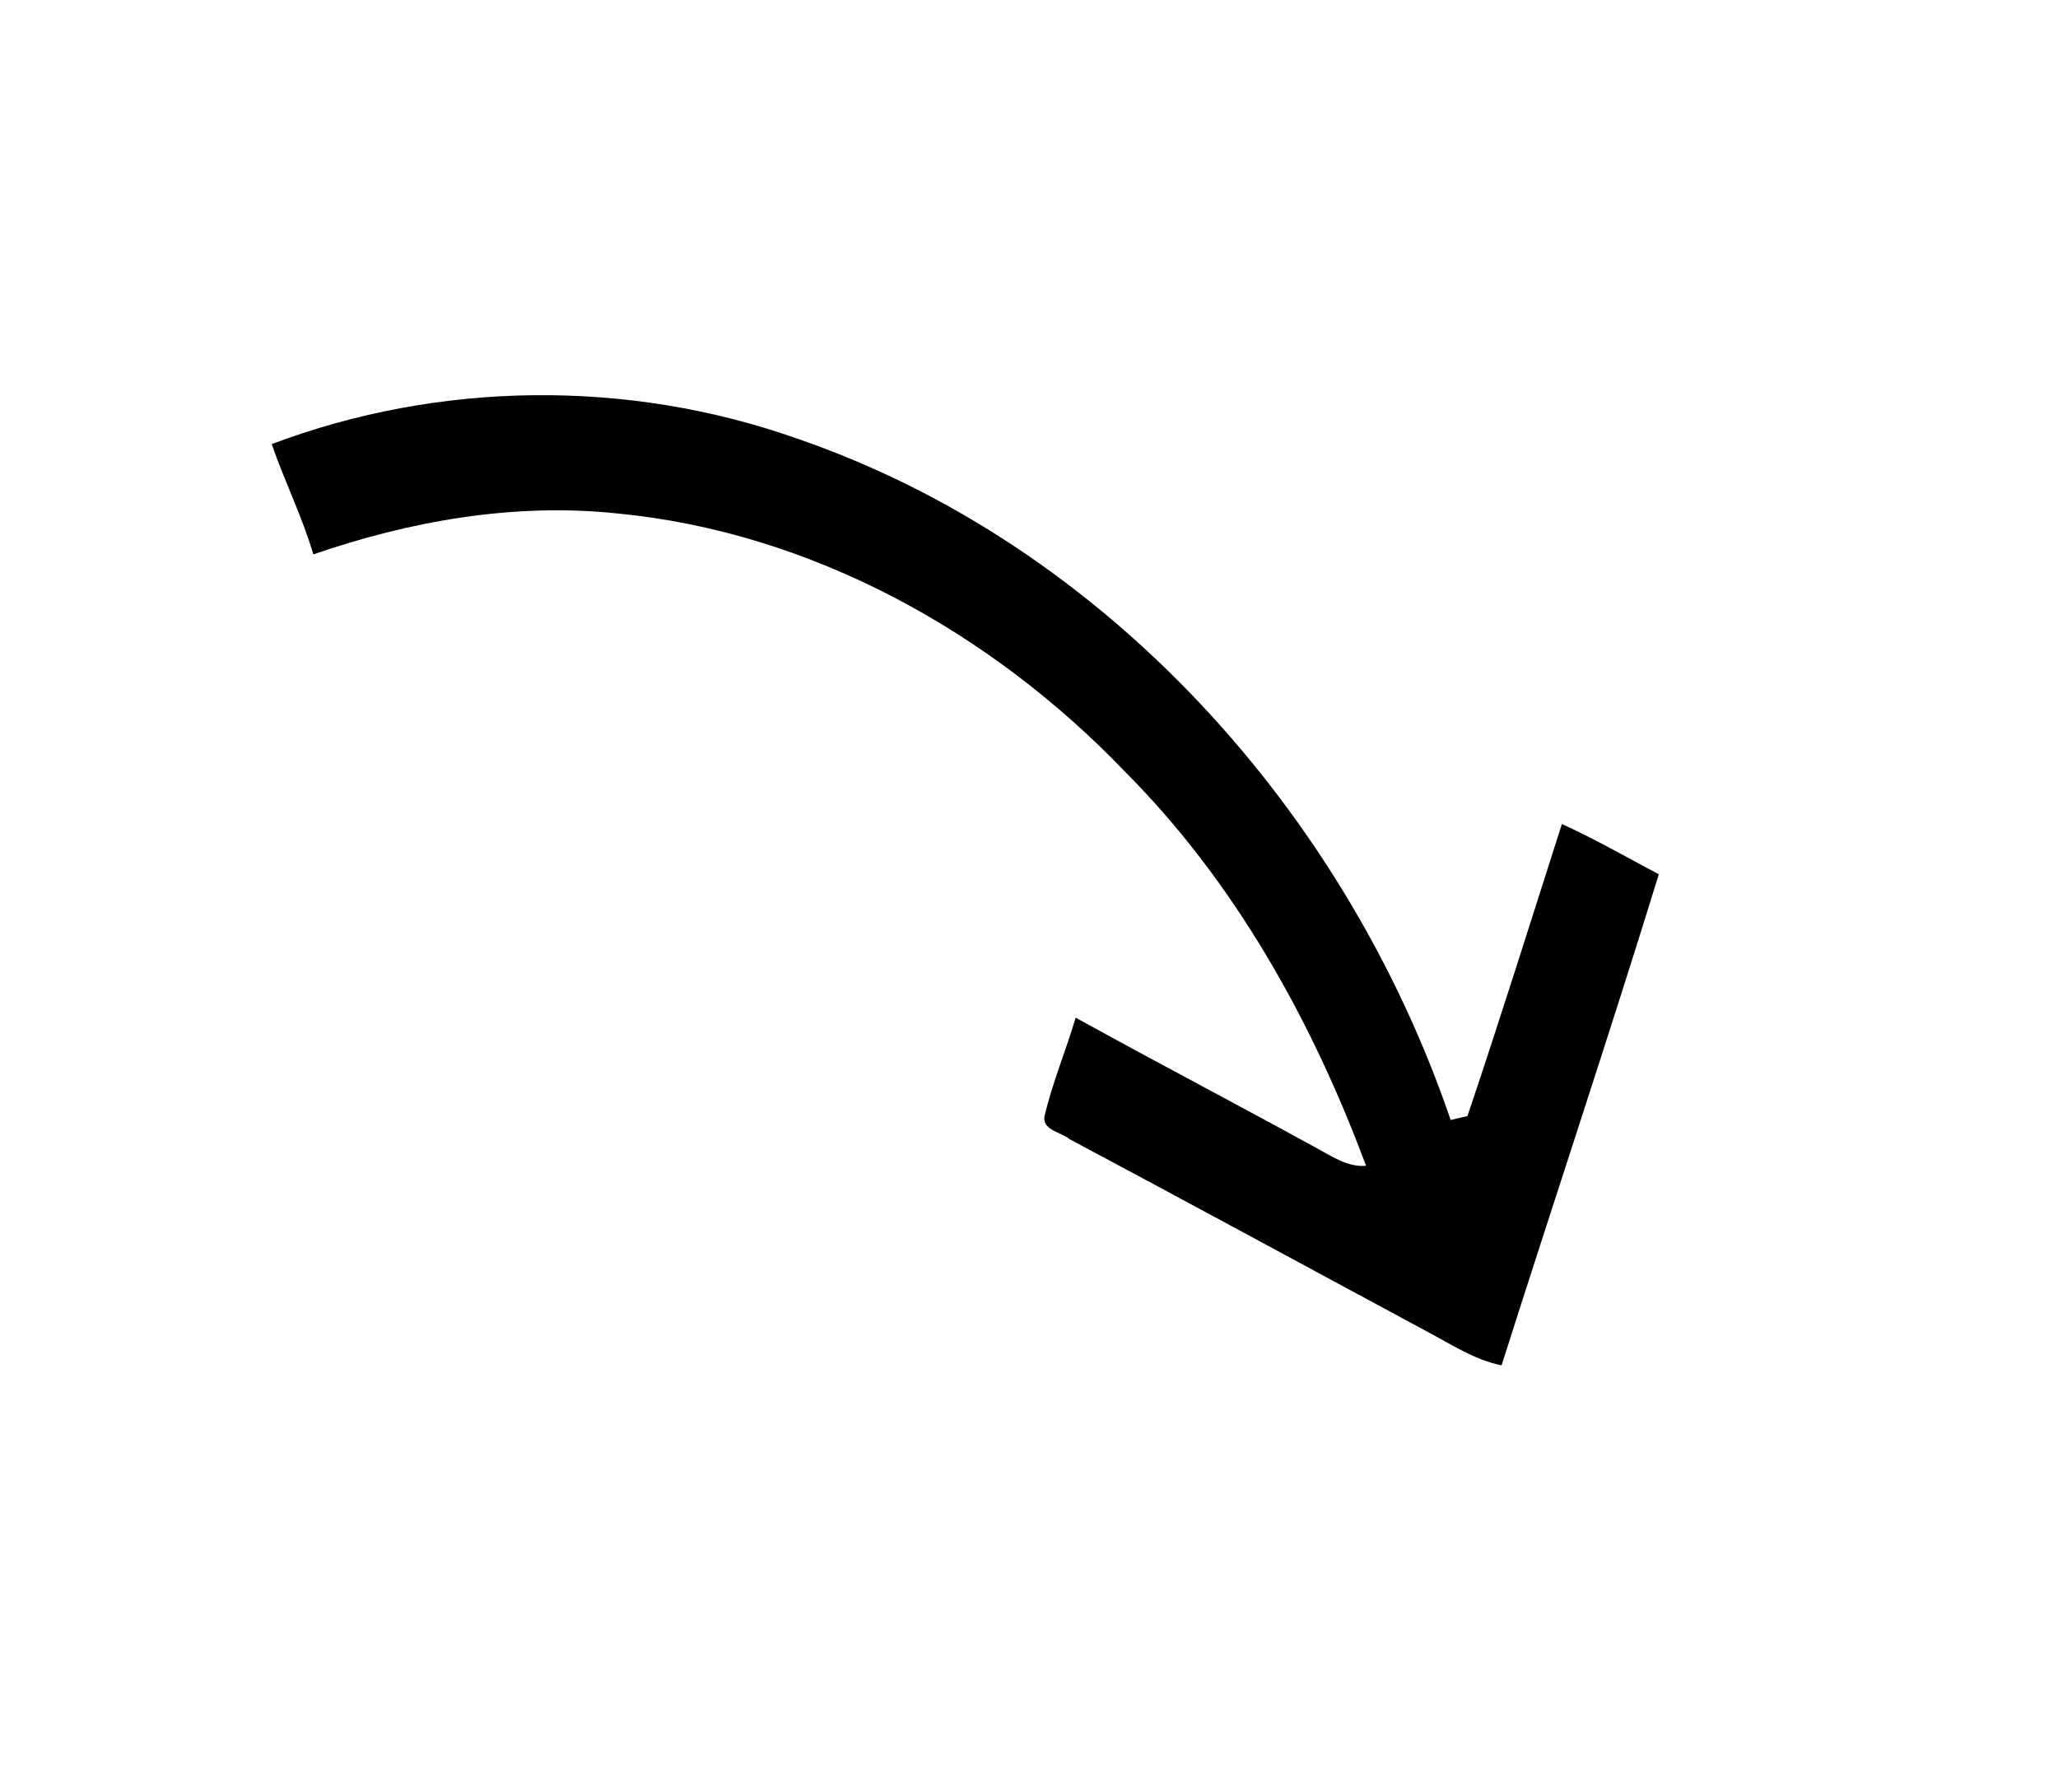 <?xml version="1.0" encoding="UTF-8" ?>
<!DOCTYPE svg PUBLIC "-//W3C//DTD SVG 1.1//EN" "http://www.w3.org/Graphics/SVG/1.1/DTD/svg11.dtd">
<svg width="217pt" height="189pt" viewBox="0 0 217 189" version="1.1" xmlns="http://www.w3.org/2000/svg">
<g id="#000000ff">
<path fill="#000000" opacity="1.00" d=" M 28.65 46.83 C 46.31 40.16 66.20 39.95 84.00 46.23 C 116.70 57.46 141.93 85.76 152.96 118.10 C 153.40 118.00 154.28 117.79 154.73 117.69 C 158.18 107.47 161.40 97.16 164.69 86.89 C 168.19 88.48 171.52 90.40 174.91 92.19 C 169.57 109.51 163.82 126.70 158.33 143.97 C 155.49 143.41 153.05 141.77 150.53 140.44 C 137.94 133.67 125.39 126.84 112.77 120.12 C 111.92 119.38 110.02 119.23 110.11 117.81 C 110.94 114.23 112.38 110.83 113.42 107.31 C 121.84 111.96 130.37 116.42 138.80 121.05 C 140.44 121.92 142.08 123.10 144.04 122.93 C 138.33 107.61 130.21 92.99 118.60 81.35 C 104.51 66.65 85.51 56.10 65.07 54.14 C 54.24 53.00 43.29 54.92 33.04 58.46 C 31.87 54.48 30.00 50.75 28.65 46.83 Z" />
</g>
</svg>
